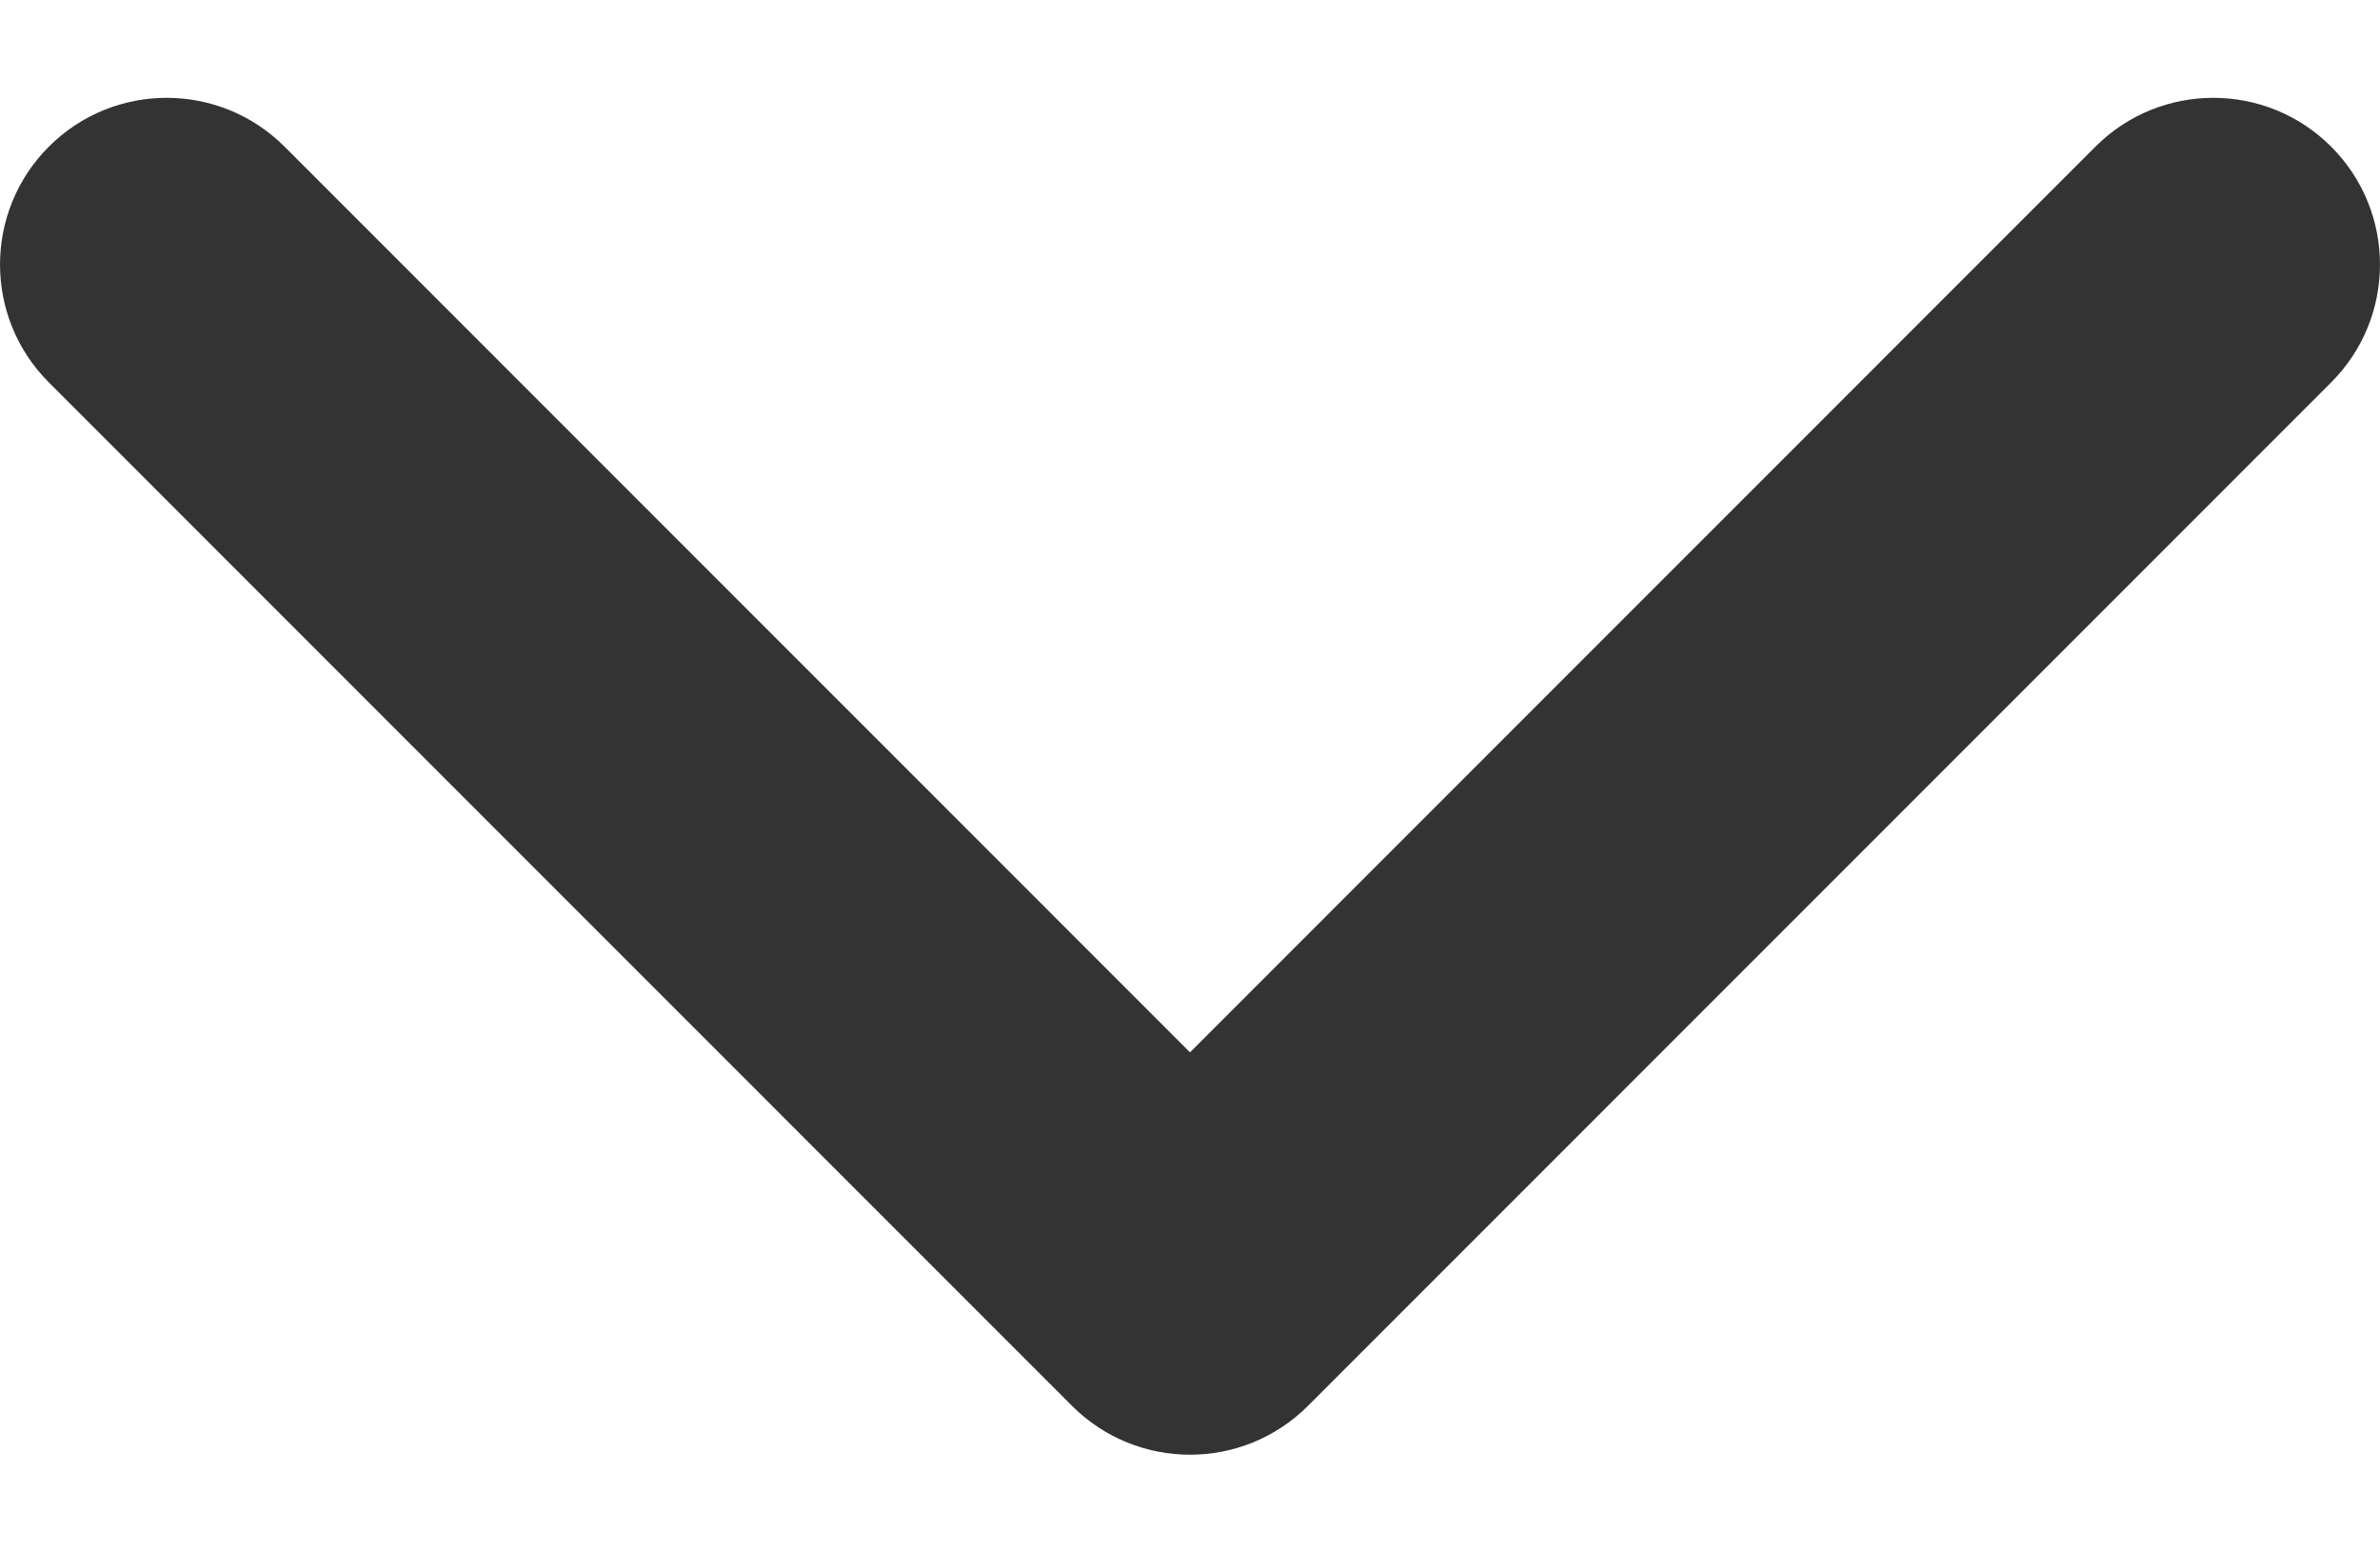 <svg width="23" height="15" viewBox="0 0 23 15" fill="none" xmlns="http://www.w3.org/2000/svg">
<path d="M11.5 14.056C11.088 14.056 10.676 13.899 10.361 13.585L0.472 3.695C-0.157 3.066 -0.157 2.046 0.472 1.417C1.101 0.788 2.12 0.788 2.75 1.417L11.5 10.168L20.25 1.417C20.879 0.788 21.899 0.788 22.528 1.417C23.157 2.046 23.157 3.066 22.528 3.695L12.639 13.585C12.324 13.899 11.912 14.056 11.5 14.056Z" fill="#333333"/>
</svg>
